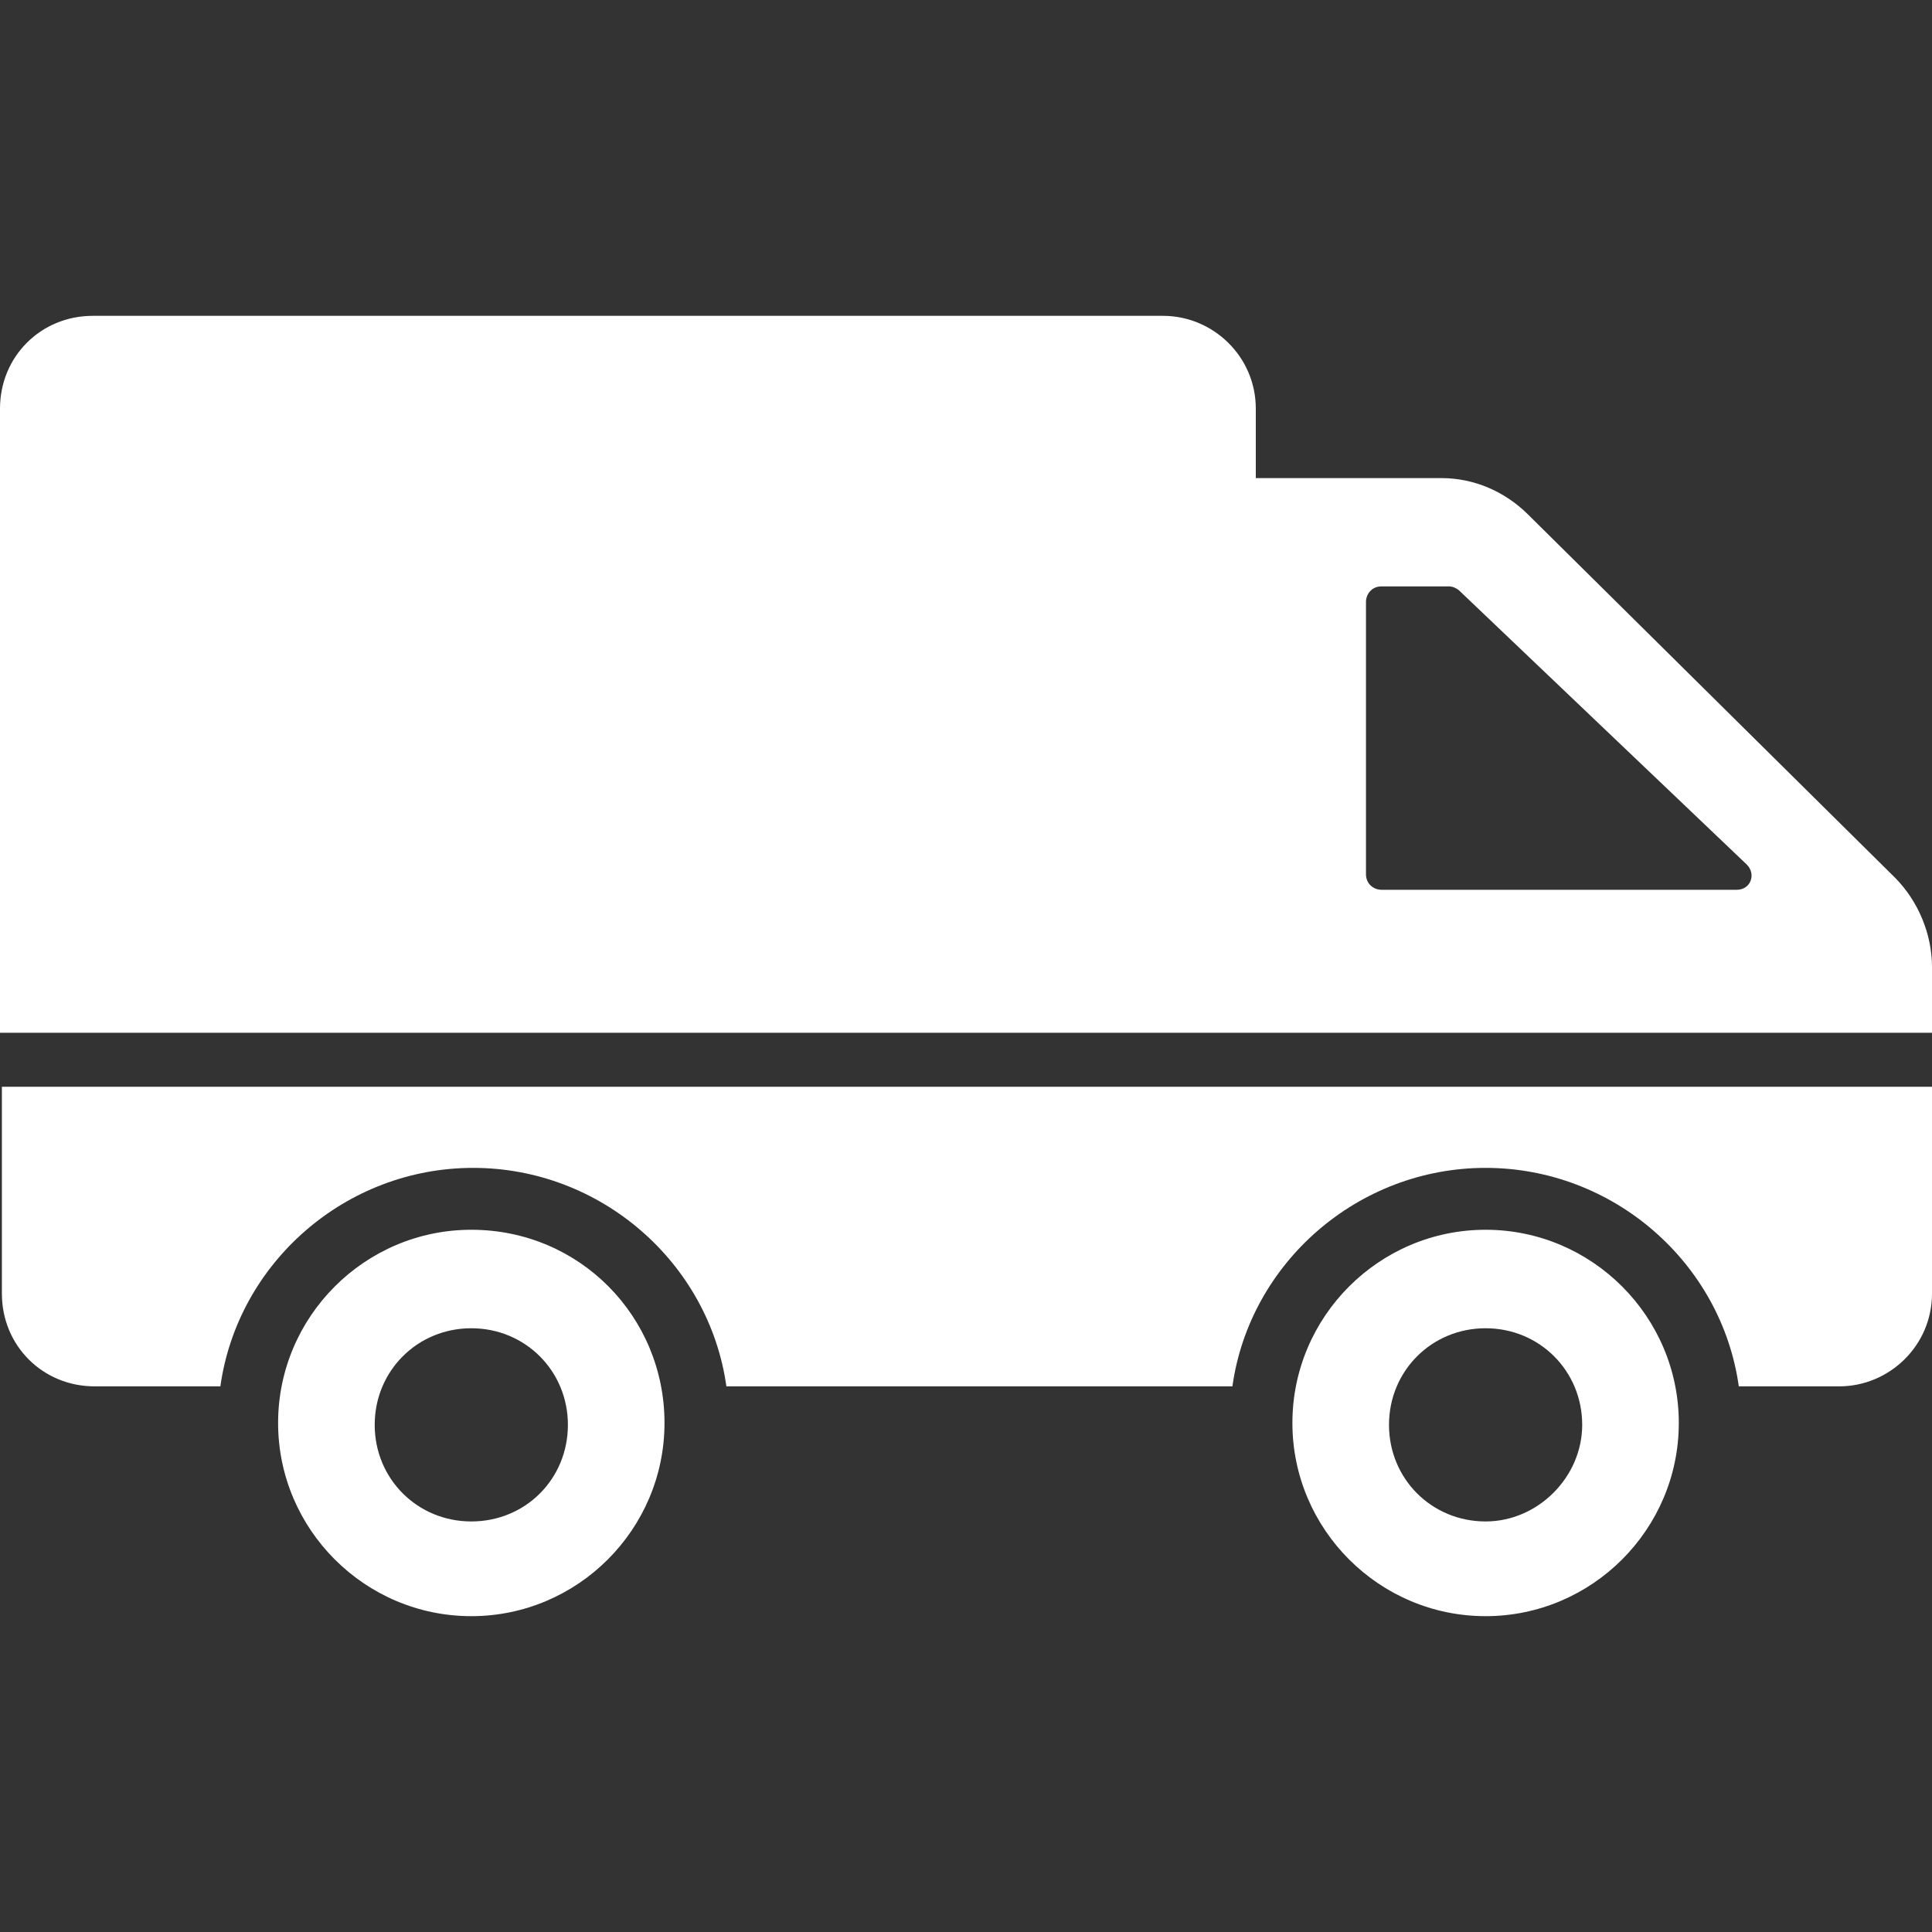 <?xml version="1.0" encoding="utf-8"?>
<!-- Generator: Adobe Illustrator 21.1.0, SVG Export Plug-In . SVG Version: 6.00 Build 0)  -->
<svg version="1.1" id="Layer_1" xmlns="http://www.w3.org/2000/svg" xmlns:xlink="http://www.w3.org/1999/xlink" x="0px" y="0px"
	 viewBox="0 0 512 512" style="enable-background:new 0 0 512 512;" xml:space="preserve">
<rect x="0" y="0" width="512" height="512" fill="#333333" stroke="none"/>
<style type="text/css">
	.st0{fill:#FFFFFF;}
</style>
<g>
	<path class="st0" d="M512,274.2v-17.9c0-8.7-3.6-17.4-9.7-23.6L405,136.4c-6.1-6.1-14.3-9.7-23-9.7h-49.2v-18.4
		c0-13.8-11.3-24.6-24.6-24.6H24.6C10.8,83.7,0,94.5,0,108.3v165.4h512V274.2z M362,159.5c0-2,1.5-4.1,4.1-4.1H384c1,0,2,0.5,2.6,1
		l76.3,72.7c2.6,2.6,1,6.7-2.6,6.7h-94.2c-2,0-4.1-1.5-4.1-4.1V159.5L362,159.5z M512,288v54.8c0,13.8-11.3,24.6-24.6,24.6h-26.6
		c-4.6-32.8-33.3-57.9-67.1-57.9s-62.5,25.1-67.1,57.9H192.5c-4.6-32.8-33.3-57.9-67.1-57.9S63,334.6,58.4,367.4H25.1
		c-13.8,0-24.6-10.8-24.6-24.6V288H512L512,288z M393.7,325.9c-28.2,0-51.2,23-51.2,51.2s23,51.2,51.2,51.2
		c28.2,0,51.2-23,51.2-51.2S421.9,325.9,393.7,325.9z M393.7,403.2c-14.3,0-25.6-11.3-25.6-25.6s11.3-25.6,25.6-25.6
		c14.3,0,25.6,11.3,25.6,25.6C419.3,391.4,407.6,403.2,393.7,403.2z M124.9,325.9c-28.2,0-51.2,23-51.2,51.2s23,51.2,51.2,51.2
		s51.2-23,51.2-51.2S153.6,325.9,124.9,325.9z M124.9,403.2c-14.3,0-25.6-11.3-25.6-25.6s11.3-25.6,25.6-25.6s25.6,11.3,25.6,25.6
		S139.3,403.2,124.9,403.2z"/>
</g>
</svg>
